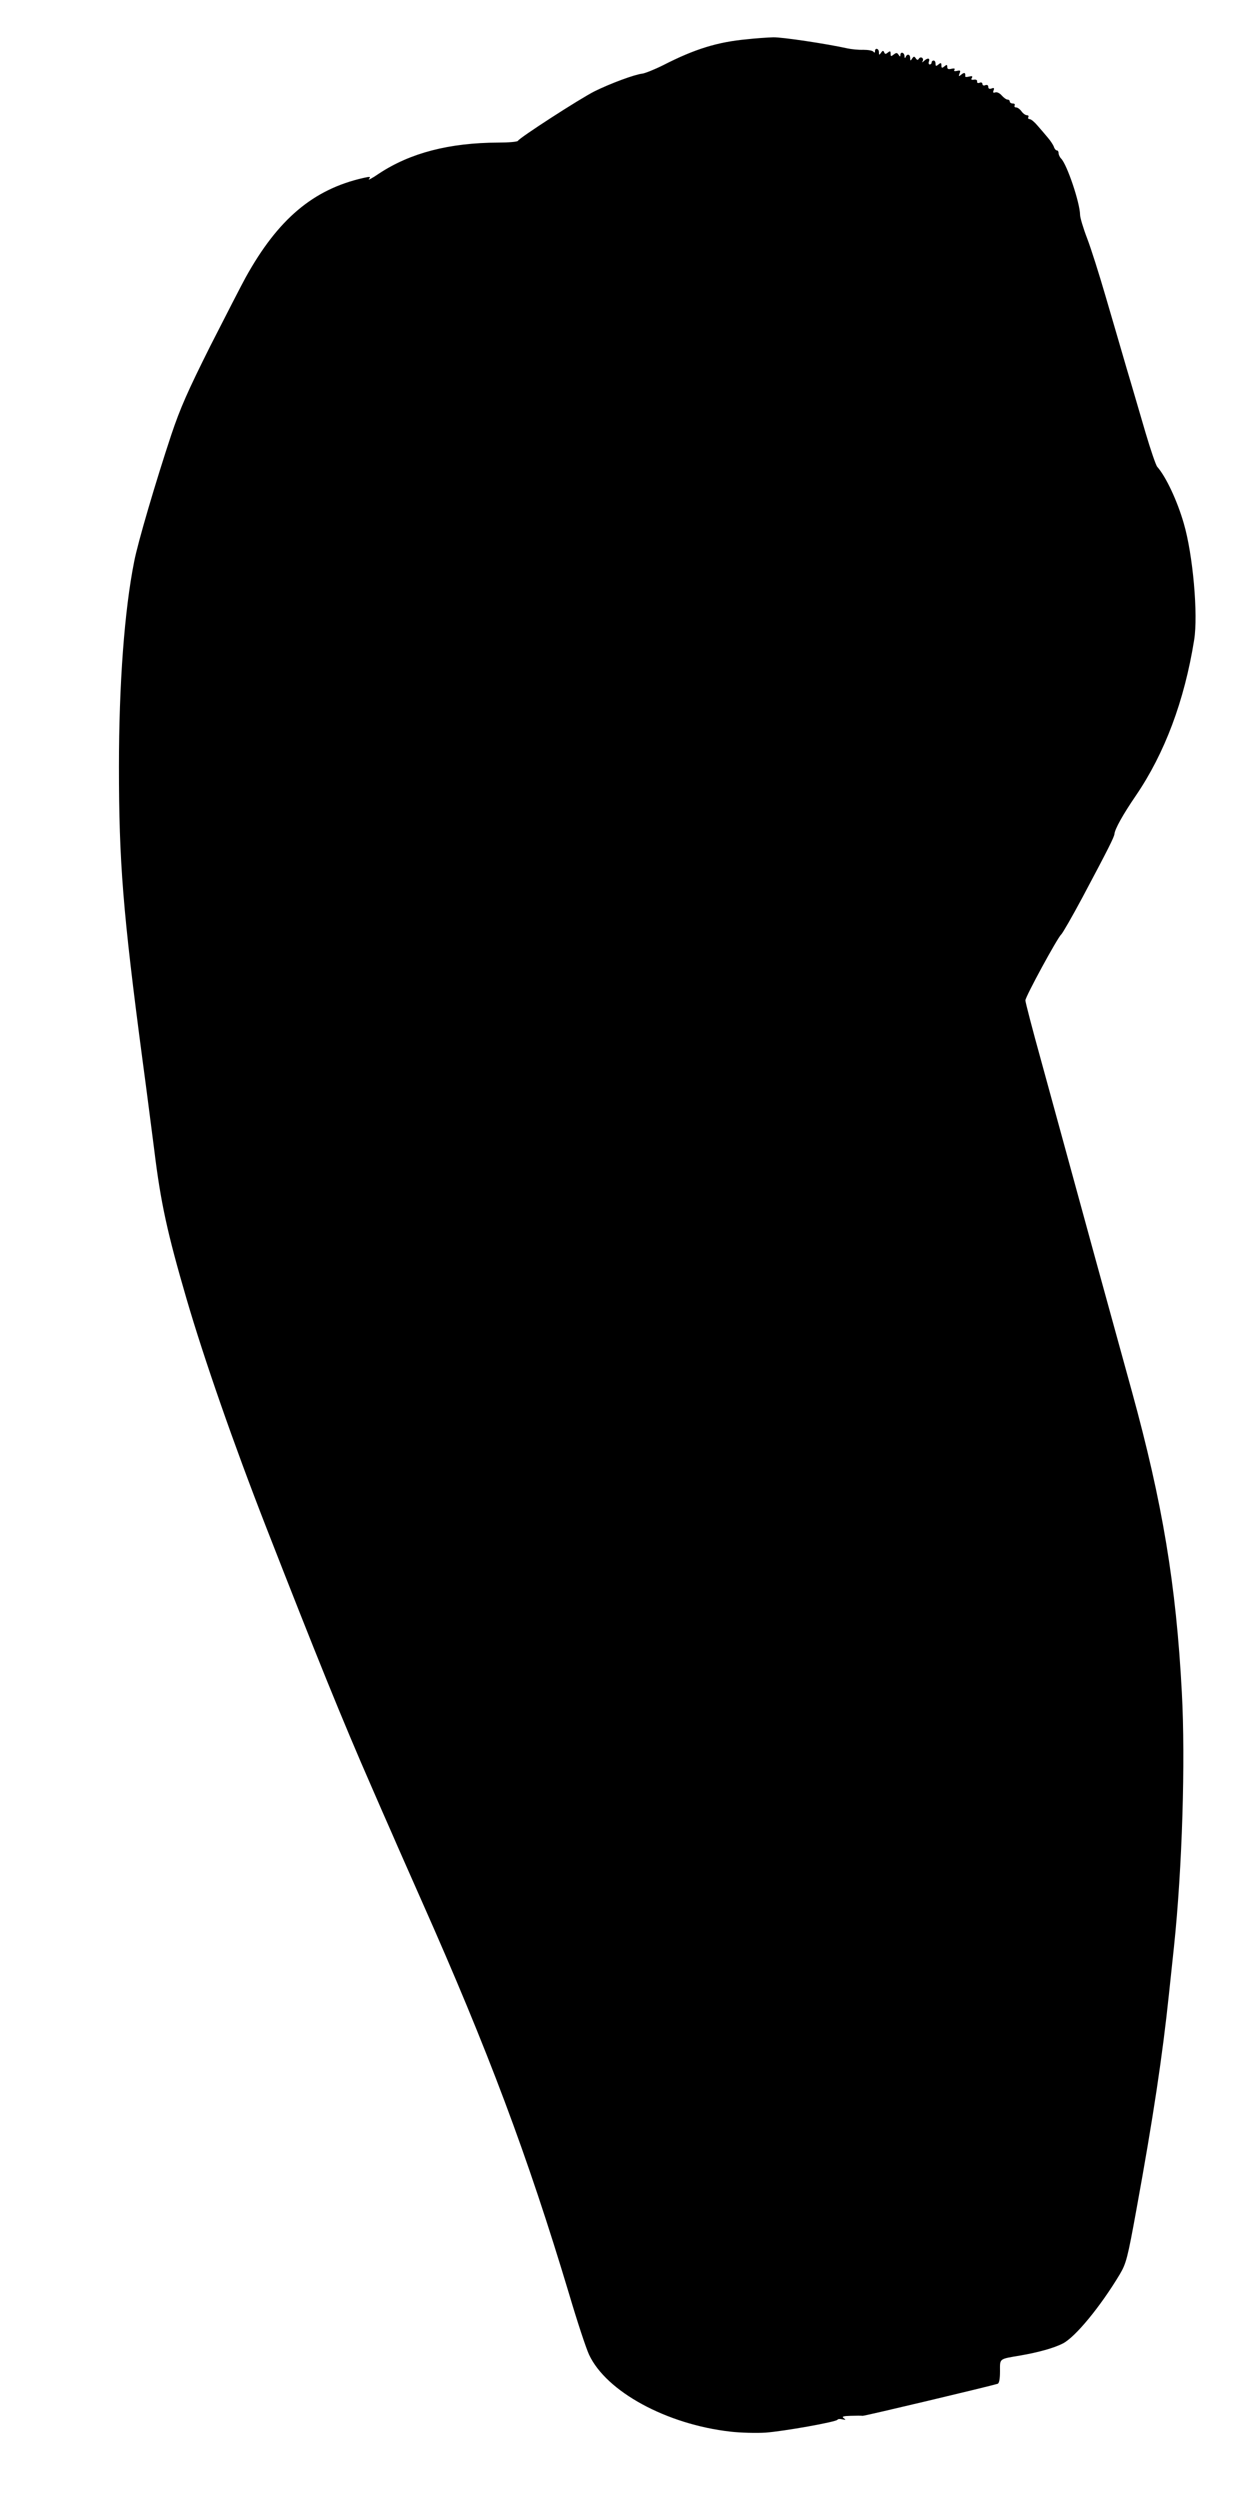 <?xml version="1.0" standalone="no"?>
<!DOCTYPE svg PUBLIC "-//W3C//DTD SVG 20010904//EN"
 "http://www.w3.org/TR/2001/REC-SVG-20010904/DTD/svg10.dtd">
<svg version="1.0" xmlns="http://www.w3.org/2000/svg"
 width="640pt" height="1280pt" viewBox="0 0 640 1280"
 preserveAspectRatio="xMidYMid meet">
<g transform="translate(0,1280) scale(0.1,-0.1)"
fill="#000000" stroke="none">
<path d="M3825 12599 c-152 -14 -268 -50 -430 -133 -44 -22 -92 -41 -106 -43
-39 -4 -163 -50 -244 -90 -76 -38 -388 -240 -393 -254 -2 -5 -47 -9 -100 -9
-252 -1 -452 -53 -612 -159 -35 -24 -58 -36 -51 -28 10 13 7 14 -28 6 -257
-58 -438 -211 -603 -509 -20 -36 -101 -194 -181 -351 -116 -232 -154 -318
-200 -455 -79 -238 -172 -554 -190 -649 -50 -250 -78 -629 -78 -1050 0 -487
20 -743 121 -1505 22 -162 48 -369 60 -460 33 -269 67 -424 165 -760 90 -308
240 -739 408 -1170 254 -651 391 -990 540 -1330 30 -69 77 -177 105 -240 27
-63 96 -218 152 -345 338 -761 541 -1301 754 -2011 41 -139 87 -278 102 -310
88 -189 397 -357 724 -394 52 -6 133 -8 180 -5 94 7 363 55 368 66 2 4 13 5
25 2 18 -4 19 -3 7 6 -12 8 -3 11 35 12 28 1 55 1 62 0 10 -1 645 150 691 164
8 3 12 25 12 64 0 67 -7 62 105 81 92 16 171 38 216 61 64 32 193 189 292 354
33 56 40 81 86 335 85 466 133 785 166 1100 9 85 21 196 26 245 42 400 59 950
40 1300 -29 550 -99 971 -256 1542 -66 238 -321 1167 -355 1293 -16 58 -65
237 -109 398 -45 162 -81 301 -81 310 0 19 165 322 183 337 7 6 56 91 109 190
133 250 162 308 164 325 2 25 43 99 110 197 147 216 248 484 298 796 21 129
-6 437 -53 597 -33 115 -91 239 -136 290 -7 8 -34 87 -60 175 -26 88 -69 237
-97 330 -27 94 -76 260 -108 370 -32 110 -74 243 -94 295 -20 52 -36 106 -36
120 -1 63 -67 258 -97 288 -7 7 -13 20 -13 28 0 8 -4 14 -9 14 -5 0 -12 8 -15
18 -3 9 -17 31 -31 47 -14 17 -38 45 -53 62 -15 18 -33 33 -40 33 -7 0 -10 5
-7 10 3 6 0 10 -7 10 -8 0 -20 9 -28 20 -8 11 -20 20 -28 20 -7 0 -10 5 -7 10
3 6 -1 10 -9 10 -9 0 -16 5 -16 10 0 6 -5 10 -11 10 -7 0 -20 10 -30 21 -10
12 -25 19 -33 16 -11 -4 -13 -1 -9 10 5 12 2 15 -10 10 -11 -4 -17 -1 -17 8 0
9 -6 12 -15 9 -8 -4 -15 -1 -15 6 0 7 -7 10 -15 6 -8 -3 -14 0 -12 7 1 7 -6
11 -17 9 -12 -2 -16 1 -10 9 5 9 1 11 -14 7 -12 -3 -21 -3 -20 1 2 19 -4 22
-19 10 -15 -12 -16 -12 -10 5 6 15 4 17 -13 13 -13 -3 -18 -1 -13 6 4 6 -2 8
-15 5 -16 -4 -22 -2 -22 9 0 13 -3 13 -15 3 -12 -10 -15 -9 -15 5 0 14 -3 15
-15 5 -12 -10 -15 -10 -15 4 0 9 -4 16 -10 16 -5 0 -10 -4 -10 -10 0 -5 -4
-10 -10 -10 -5 0 -7 7 -4 15 7 18 -7 20 -25 3 -10 -9 -12 -9 -7 -1 8 15 -10
27 -20 12 -4 -8 -9 -7 -15 2 -8 12 -11 11 -19 -1 -8 -13 -10 -12 -10 3 0 20
-16 23 -23 5 -3 -8 -6 -6 -6 5 -1 19 -21 24 -21 5 0 -9 -3 -9 -9 1 -8 12 -12
12 -25 2 -14 -11 -16 -11 -16 4 0 14 -3 15 -14 6 -11 -9 -15 -9 -19 1 -4 10
-8 10 -16 -2 -9 -13 -11 -13 -11 3 0 19 -20 24 -20 5 0 -9 -3 -9 -8 -3 -4 6
-27 10 -52 10 -25 -1 -61 3 -80 7 -108 24 -335 58 -381 57 -30 -1 -90 -5 -134
-10z"/>
</g>
</svg>
